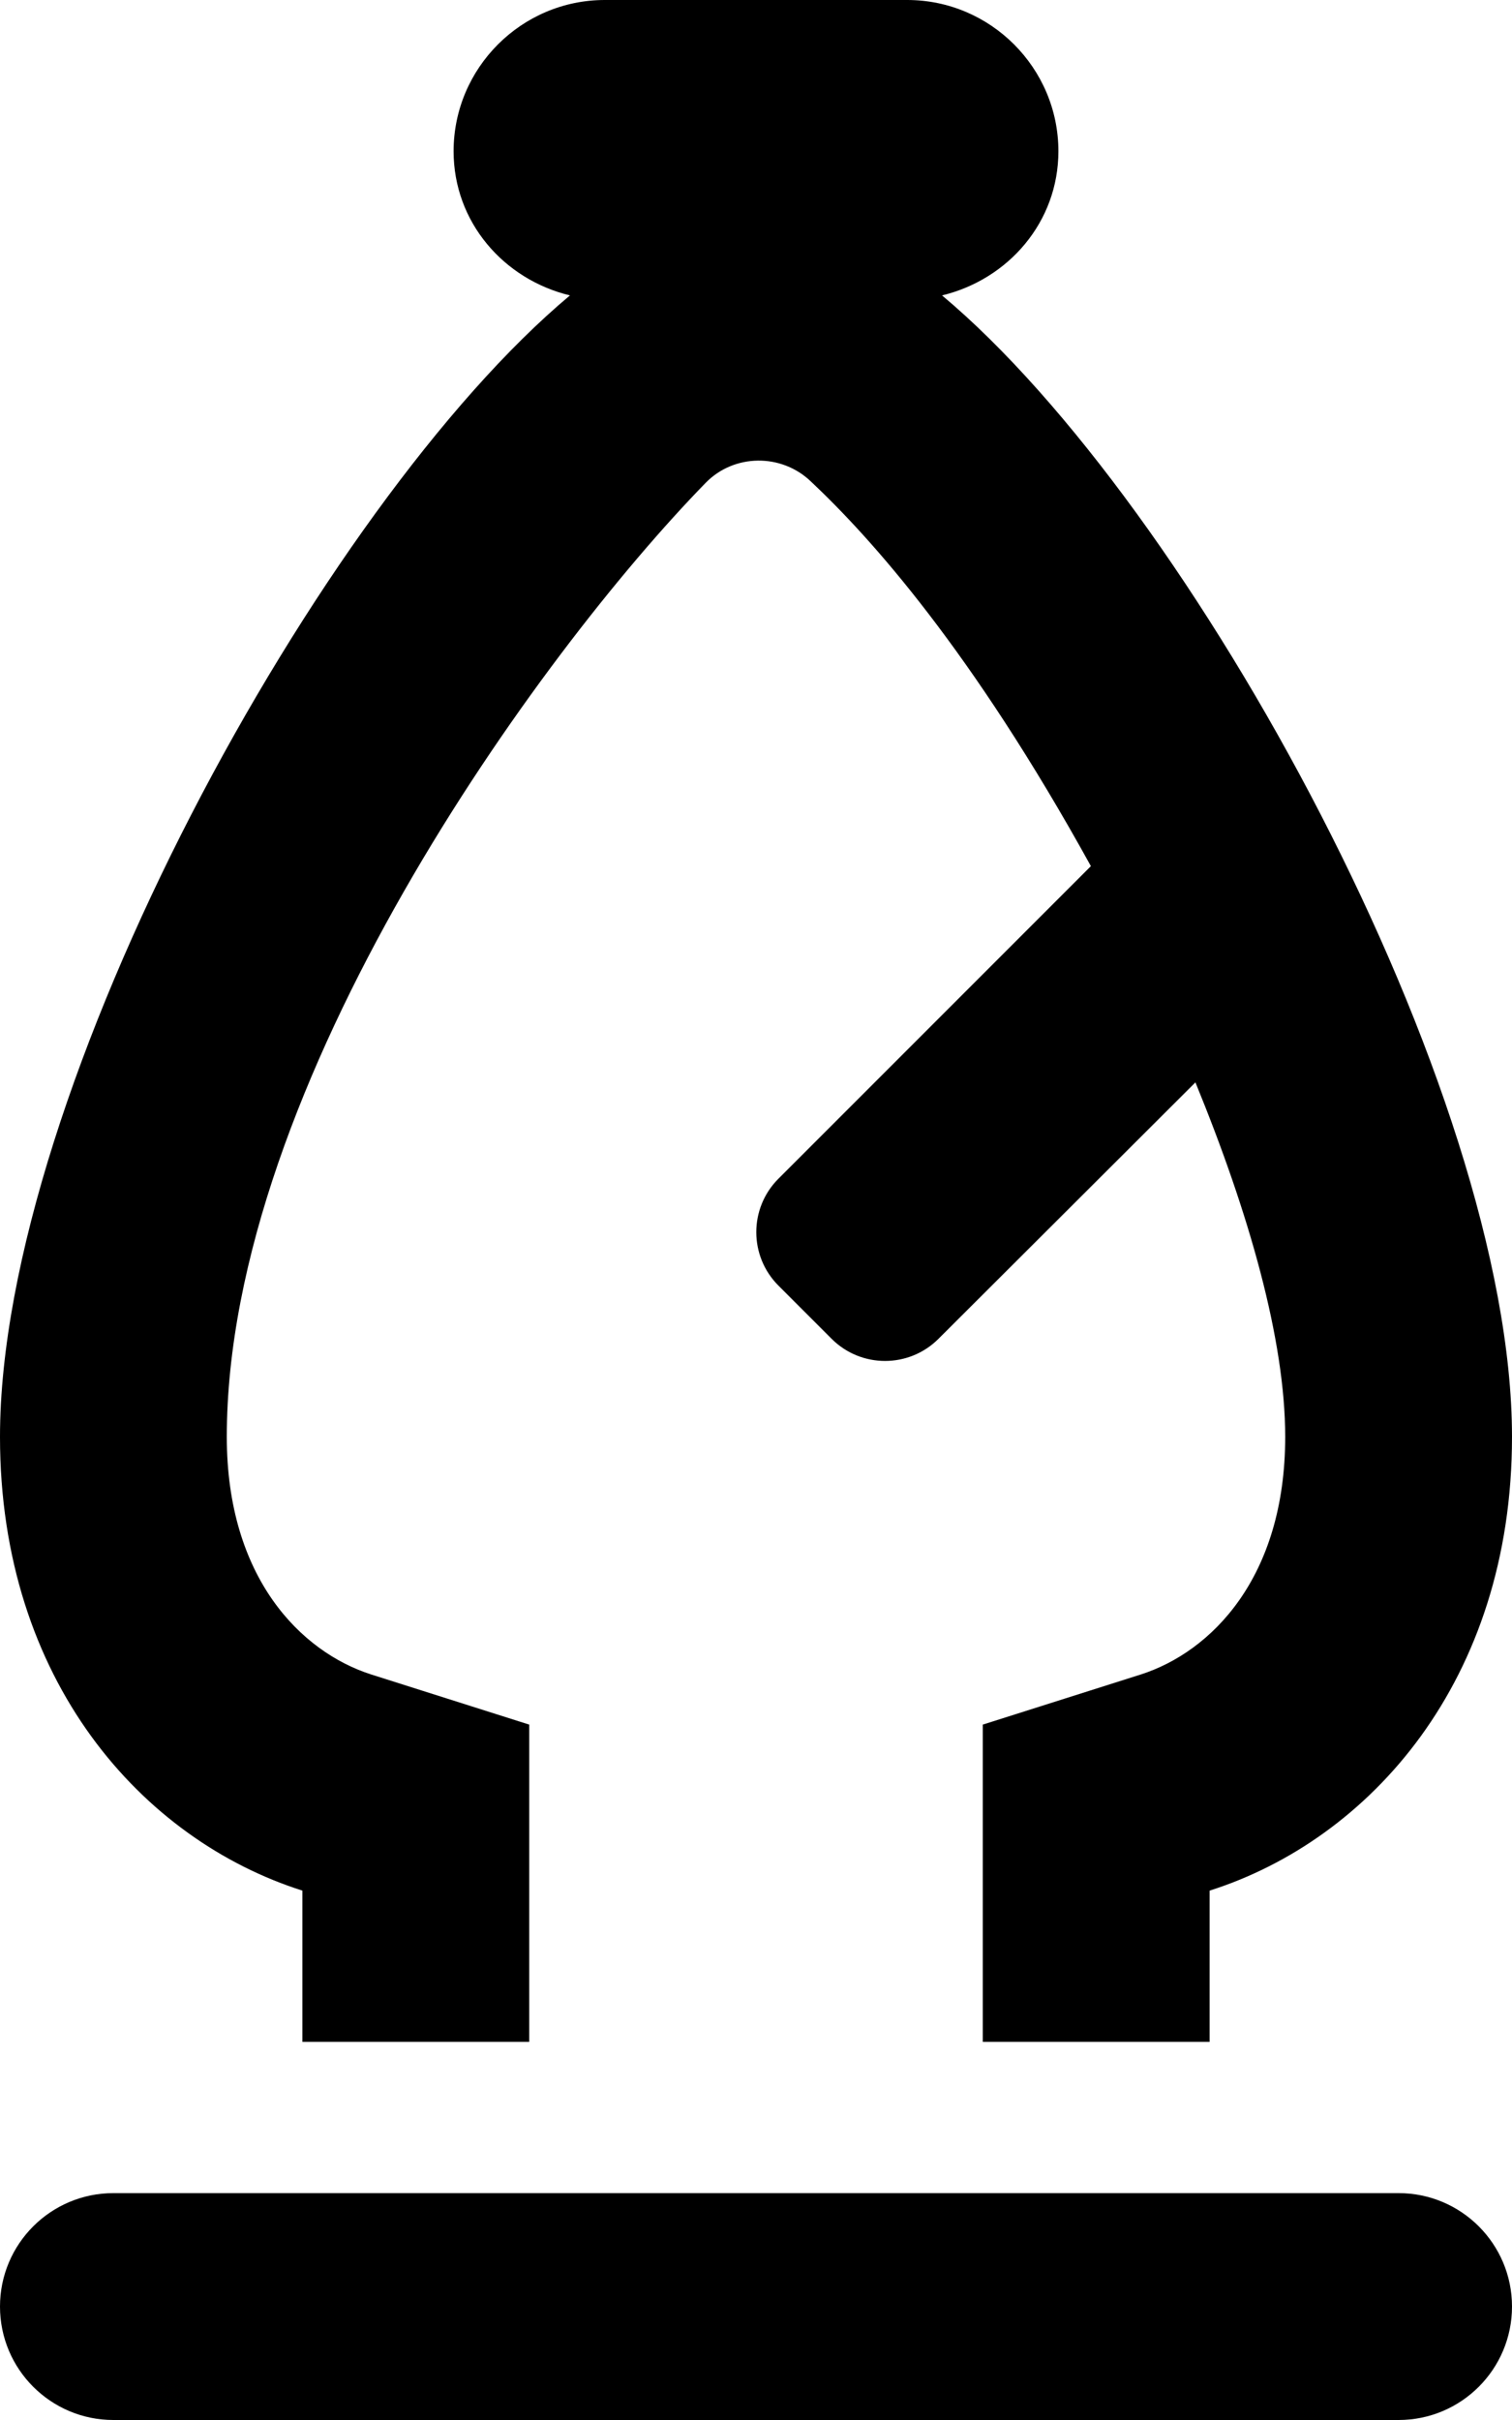 <svg xmlns="http://www.w3.org/2000/svg" viewBox="0 0 320 512"><!-- Font Awesome Pro 6.0.0-alpha2 by @fontawesome - https://fontawesome.com License - https://fontawesome.com/license (Commercial License) --><path d="M296 464H24C10.745 464 0 474.745 0 488V488C0 501.255 10.745 512 24 512H296C309.255 512 320 501.255 320 488V488C320 474.745 309.255 464 296 464ZM0 304C0 355.625 30.125 389.25 64 400V432H112V364.875L78.5 354.25C63.75 349.5 48 333.875 48 304C48 229.375 114.125 138.25 149.375 102.125C155.375 96 165.375 95.875 171.625 101.875C184.25 113.75 205.625 137.5 230.875 183.25L164.75 249.375C158.5 255.625 158.5 265.75 164.75 272L176 283.25C182.25 289.5 192.375 289.5 198.625 283.25L253 229C264.375 256.75 272 283.5 272 304C272 333.875 256.25 349.5 241.5 354.25L208 364.875V432H256V400C289.875 389.25 320 355.625 320 304C320 230.625 252.25 106.75 199.375 62.5C213.375 59.125 224 47 224 32C224 14.375 209.625 0 192 0H128C110.375 0 96 14.375 96 32C96 47 106.625 59.125 120.625 62.5C67.75 106.75 0 230.625 0 304Z"/></svg>